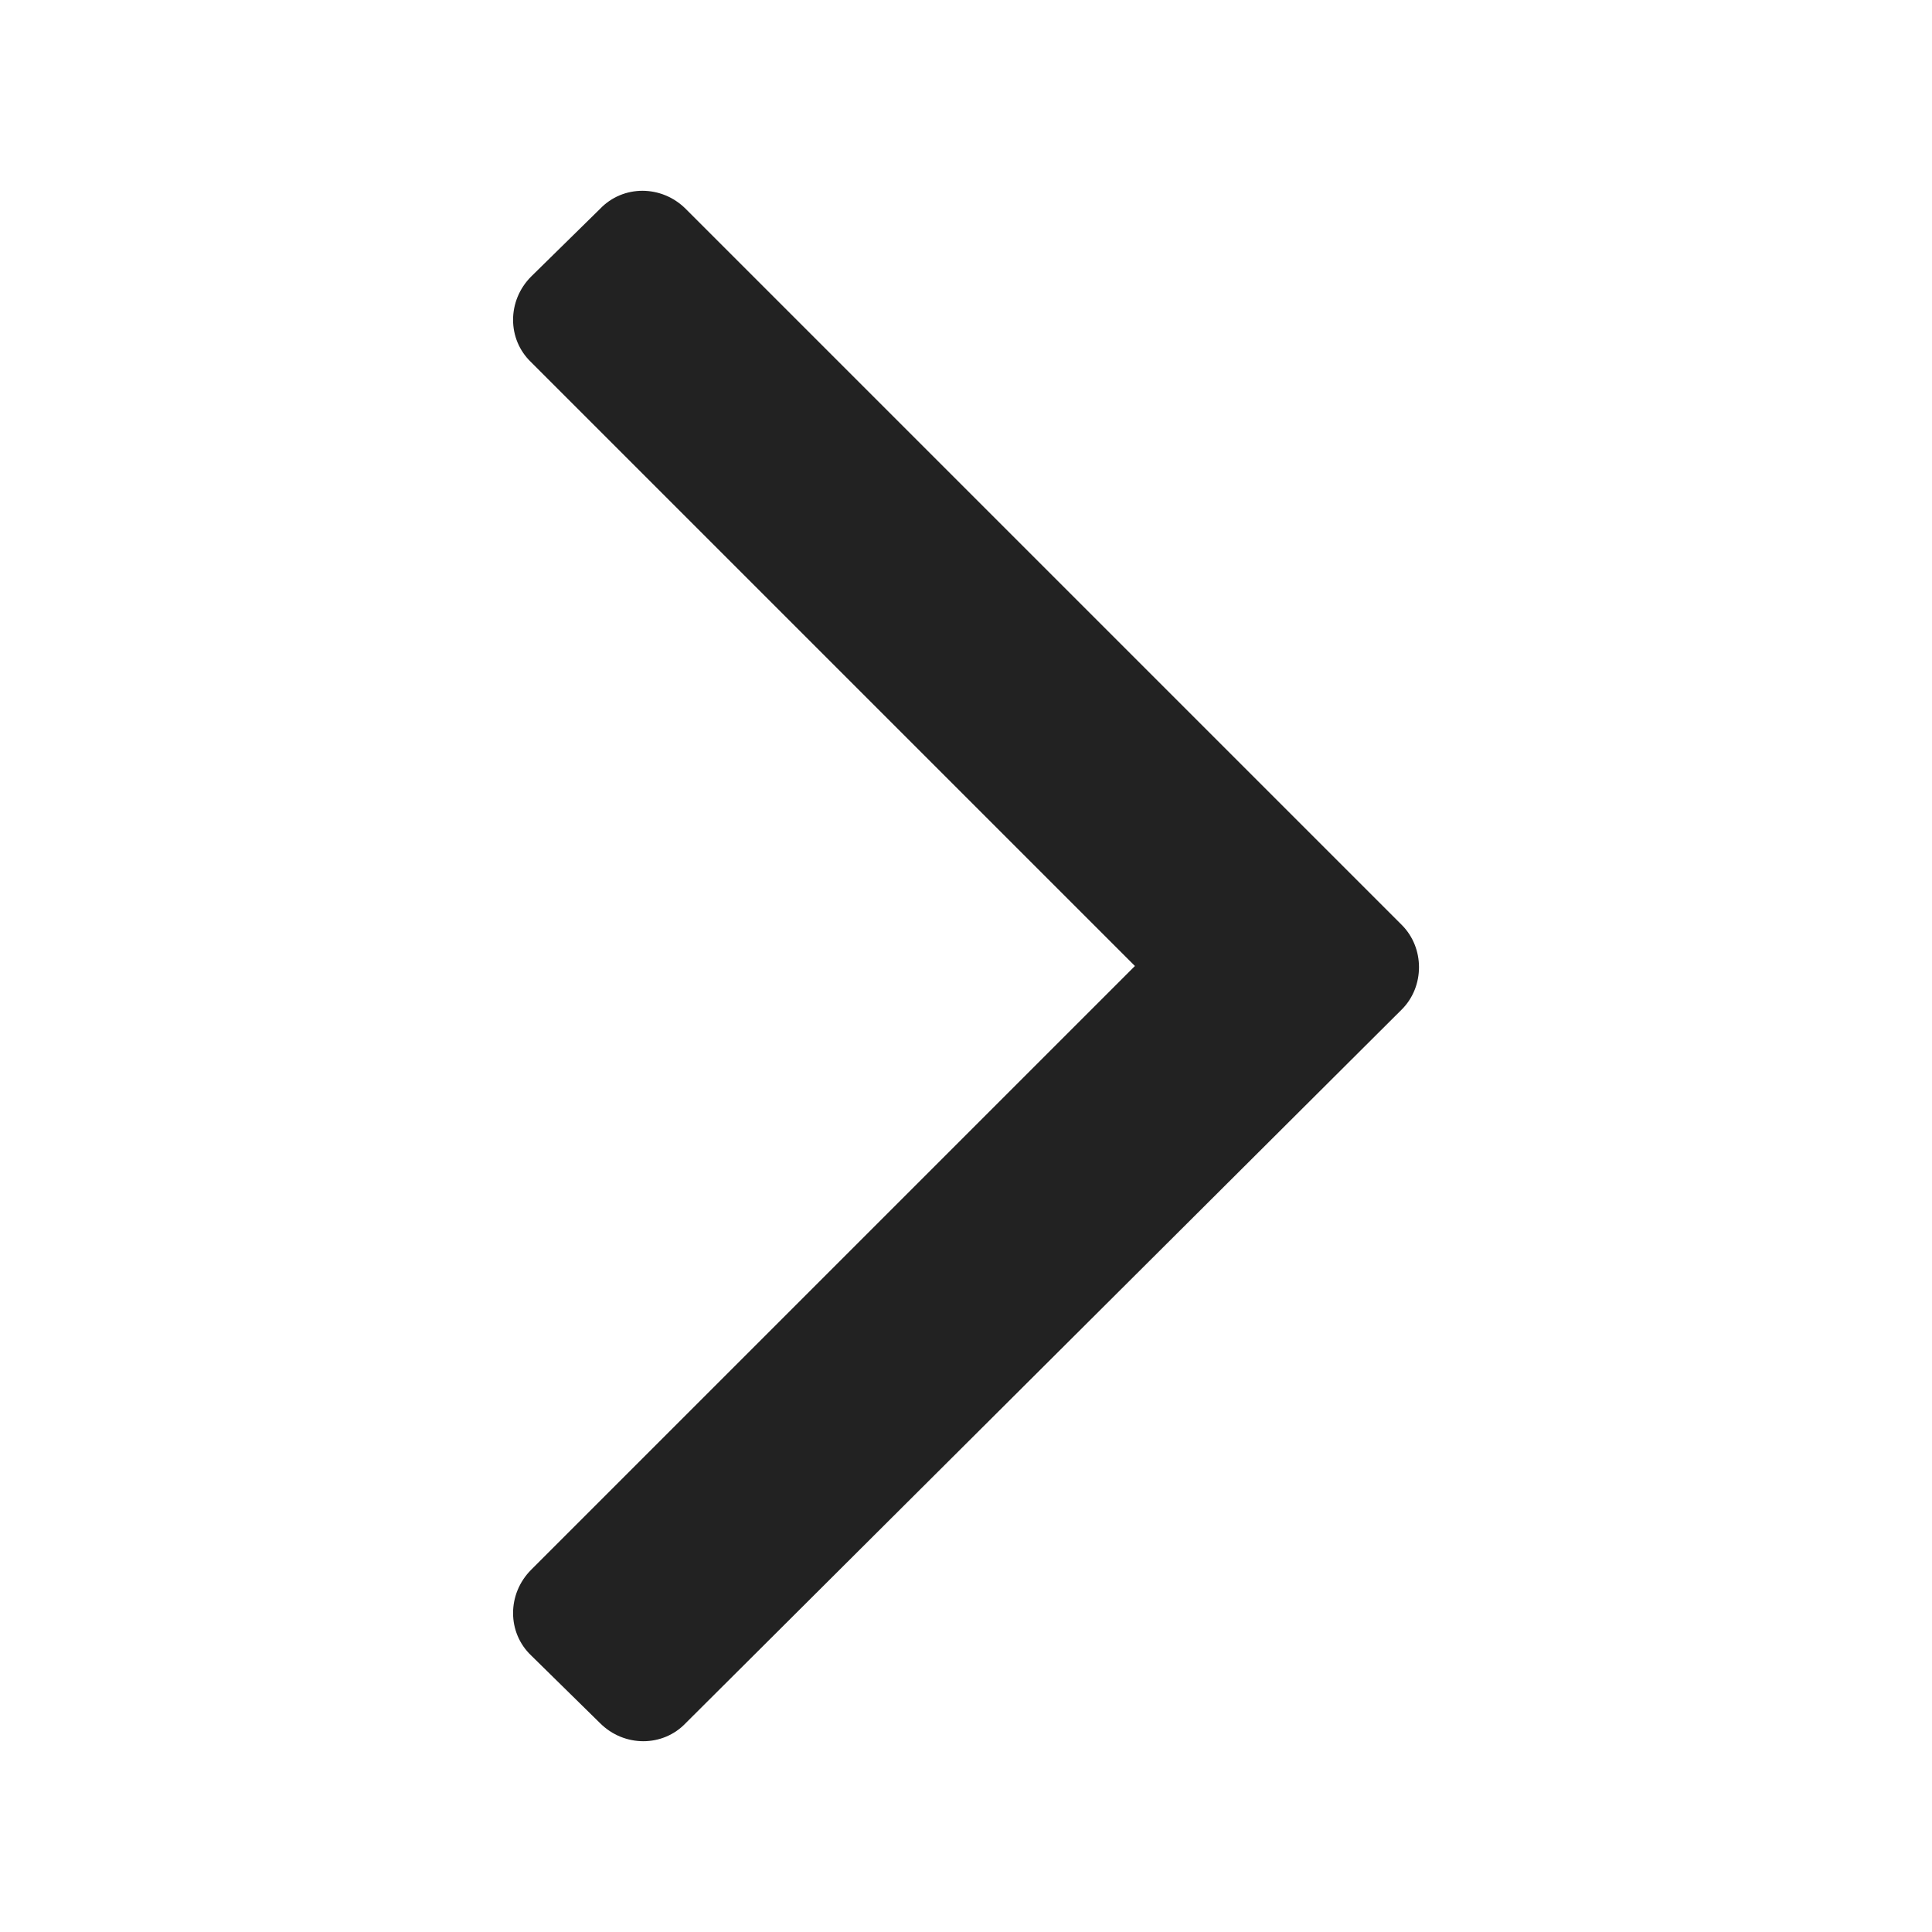 <?xml version="1.0" encoding="utf-8"?>
<svg xmlns="http://www.w3.org/2000/svg" fill="none" height="100%" overflow="visible" preserveAspectRatio="none" style="display: block;" viewBox="0 0 16 16" width="100%">
<g id="Frame 9">
<path d="M4.969 14.27L4.399 13.71C4.199 13.52 4.199 13.2 4.399 13L9.399 8L4.399 3C4.199 2.81 4.199 2.49 4.399 2.29L4.969 1.73C5.159 1.53 5.479 1.53 5.679 1.73L11.609 7.66C11.799 7.85 11.799 8.17 11.609 8.36L5.679 14.27C5.489 14.47 5.169 14.47 4.969 14.27Z" fill="#222222" id="Vector"/>
</g>
</svg>